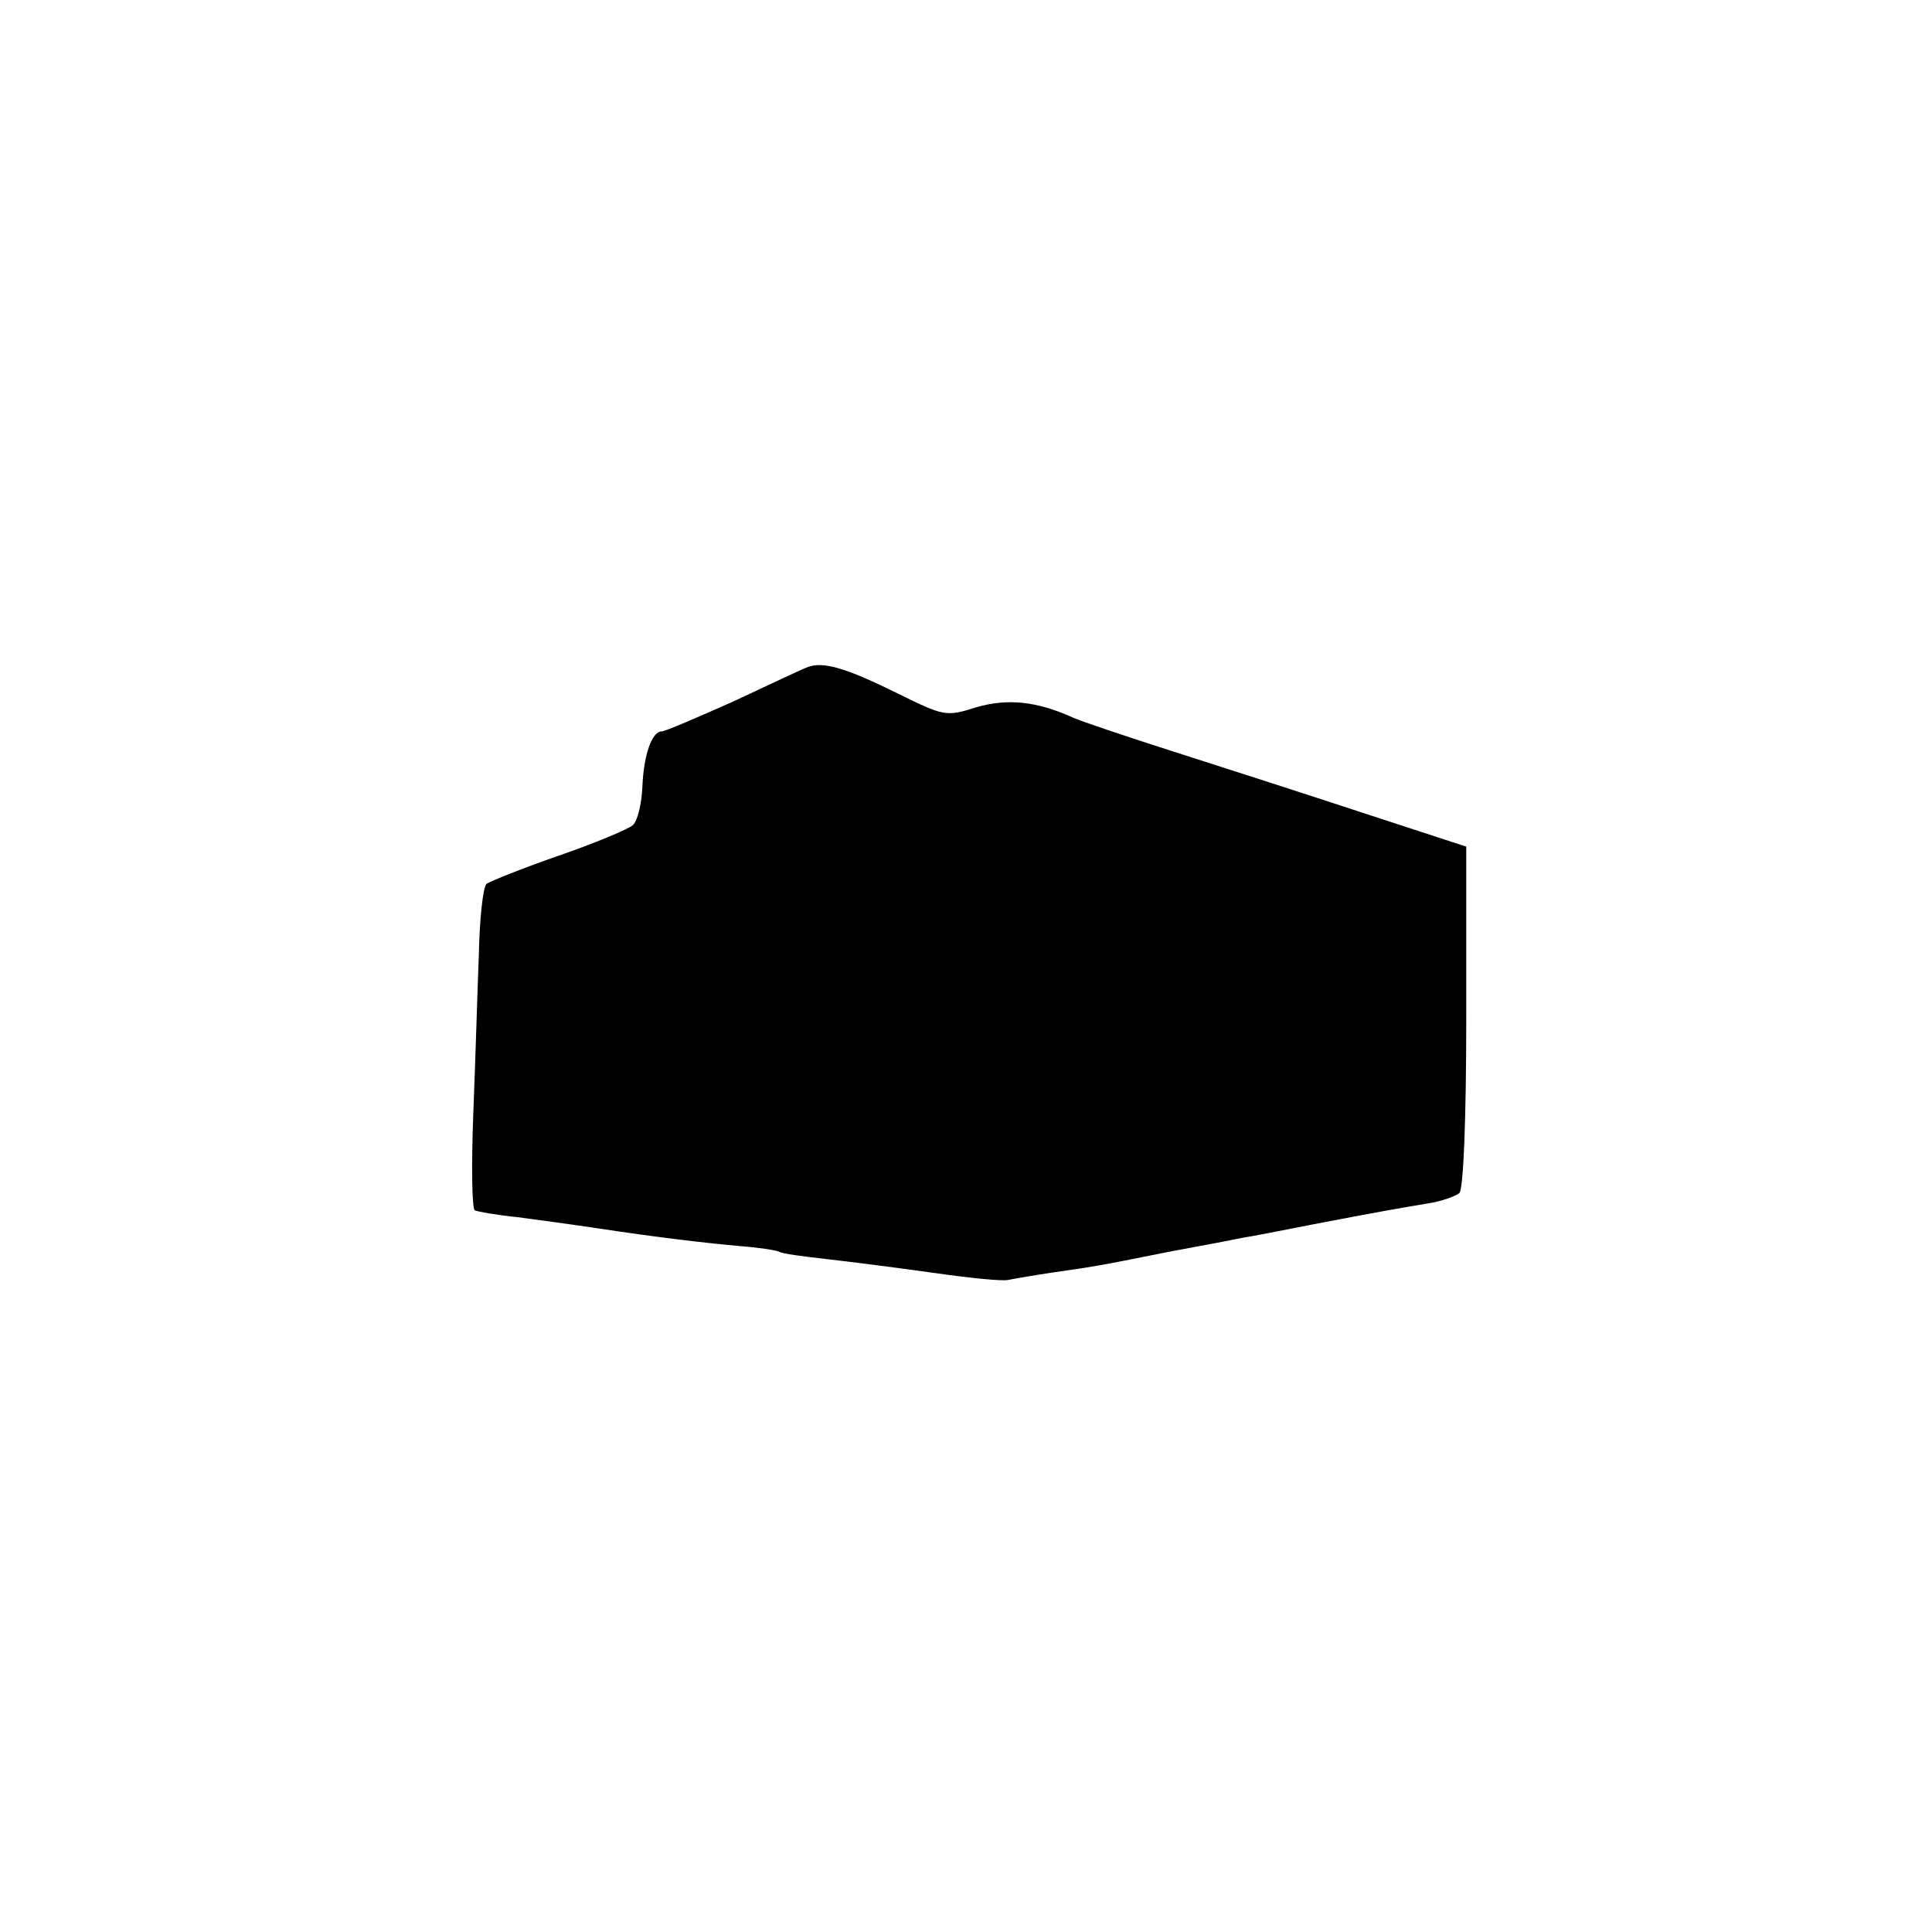 <svg version="1" xmlns="http://www.w3.org/2000/svg" width="373.333" height="373.333" viewBox="0 0 280 280"><path d="M117 96.7c-.8.3-5.7 2.6-10.8 5-5.2 2.3-9.8 4.3-10.3 4.3-1.4 0-2.6 3.3-2.8 8-.1 2.5-.7 5-1.4 5.6-.7.6-5.5 2.6-10.7 4.4-5.2 1.8-9.9 3.7-10.5 4.1-.5.5-1 5.1-1.1 10.2-.2 5-.5 15.4-.8 22.9-.3 7.6-.2 13.9.2 14.2.4.2 3.2.7 6.2 1 3 .4 8.2 1.1 11.5 1.6 8.6 1.3 15.3 2.1 20.8 2.6 2.7.2 5.2.6 5.6.8.4.3 3.6.7 7.1 1.1 3.6.4 10.5 1.3 15.5 2 4.9.7 9.7 1.2 10.6 1 1-.2 3.9-.7 6.6-1.1 5.5-.8 5.9-.8 16.8-3 4.4-.8 9.1-1.7 10.5-2 1.4-.2 5.9-1.1 10-1.9 9.9-1.9 12.8-2.4 17-3.1 1.9-.3 3.9-1 4.5-1.5.6-.6 1-10.7 1-25.6v-24.6l-15-4.9c-8.2-2.7-20.6-6.7-27.5-8.9-6.9-2.2-13.4-4.4-14.5-4.9-5.3-2.4-9.5-2.8-14-1.5-4.4 1.4-4.7 1.3-11.4-2-7.5-3.7-10.8-4.7-13.1-3.8z"/></svg>